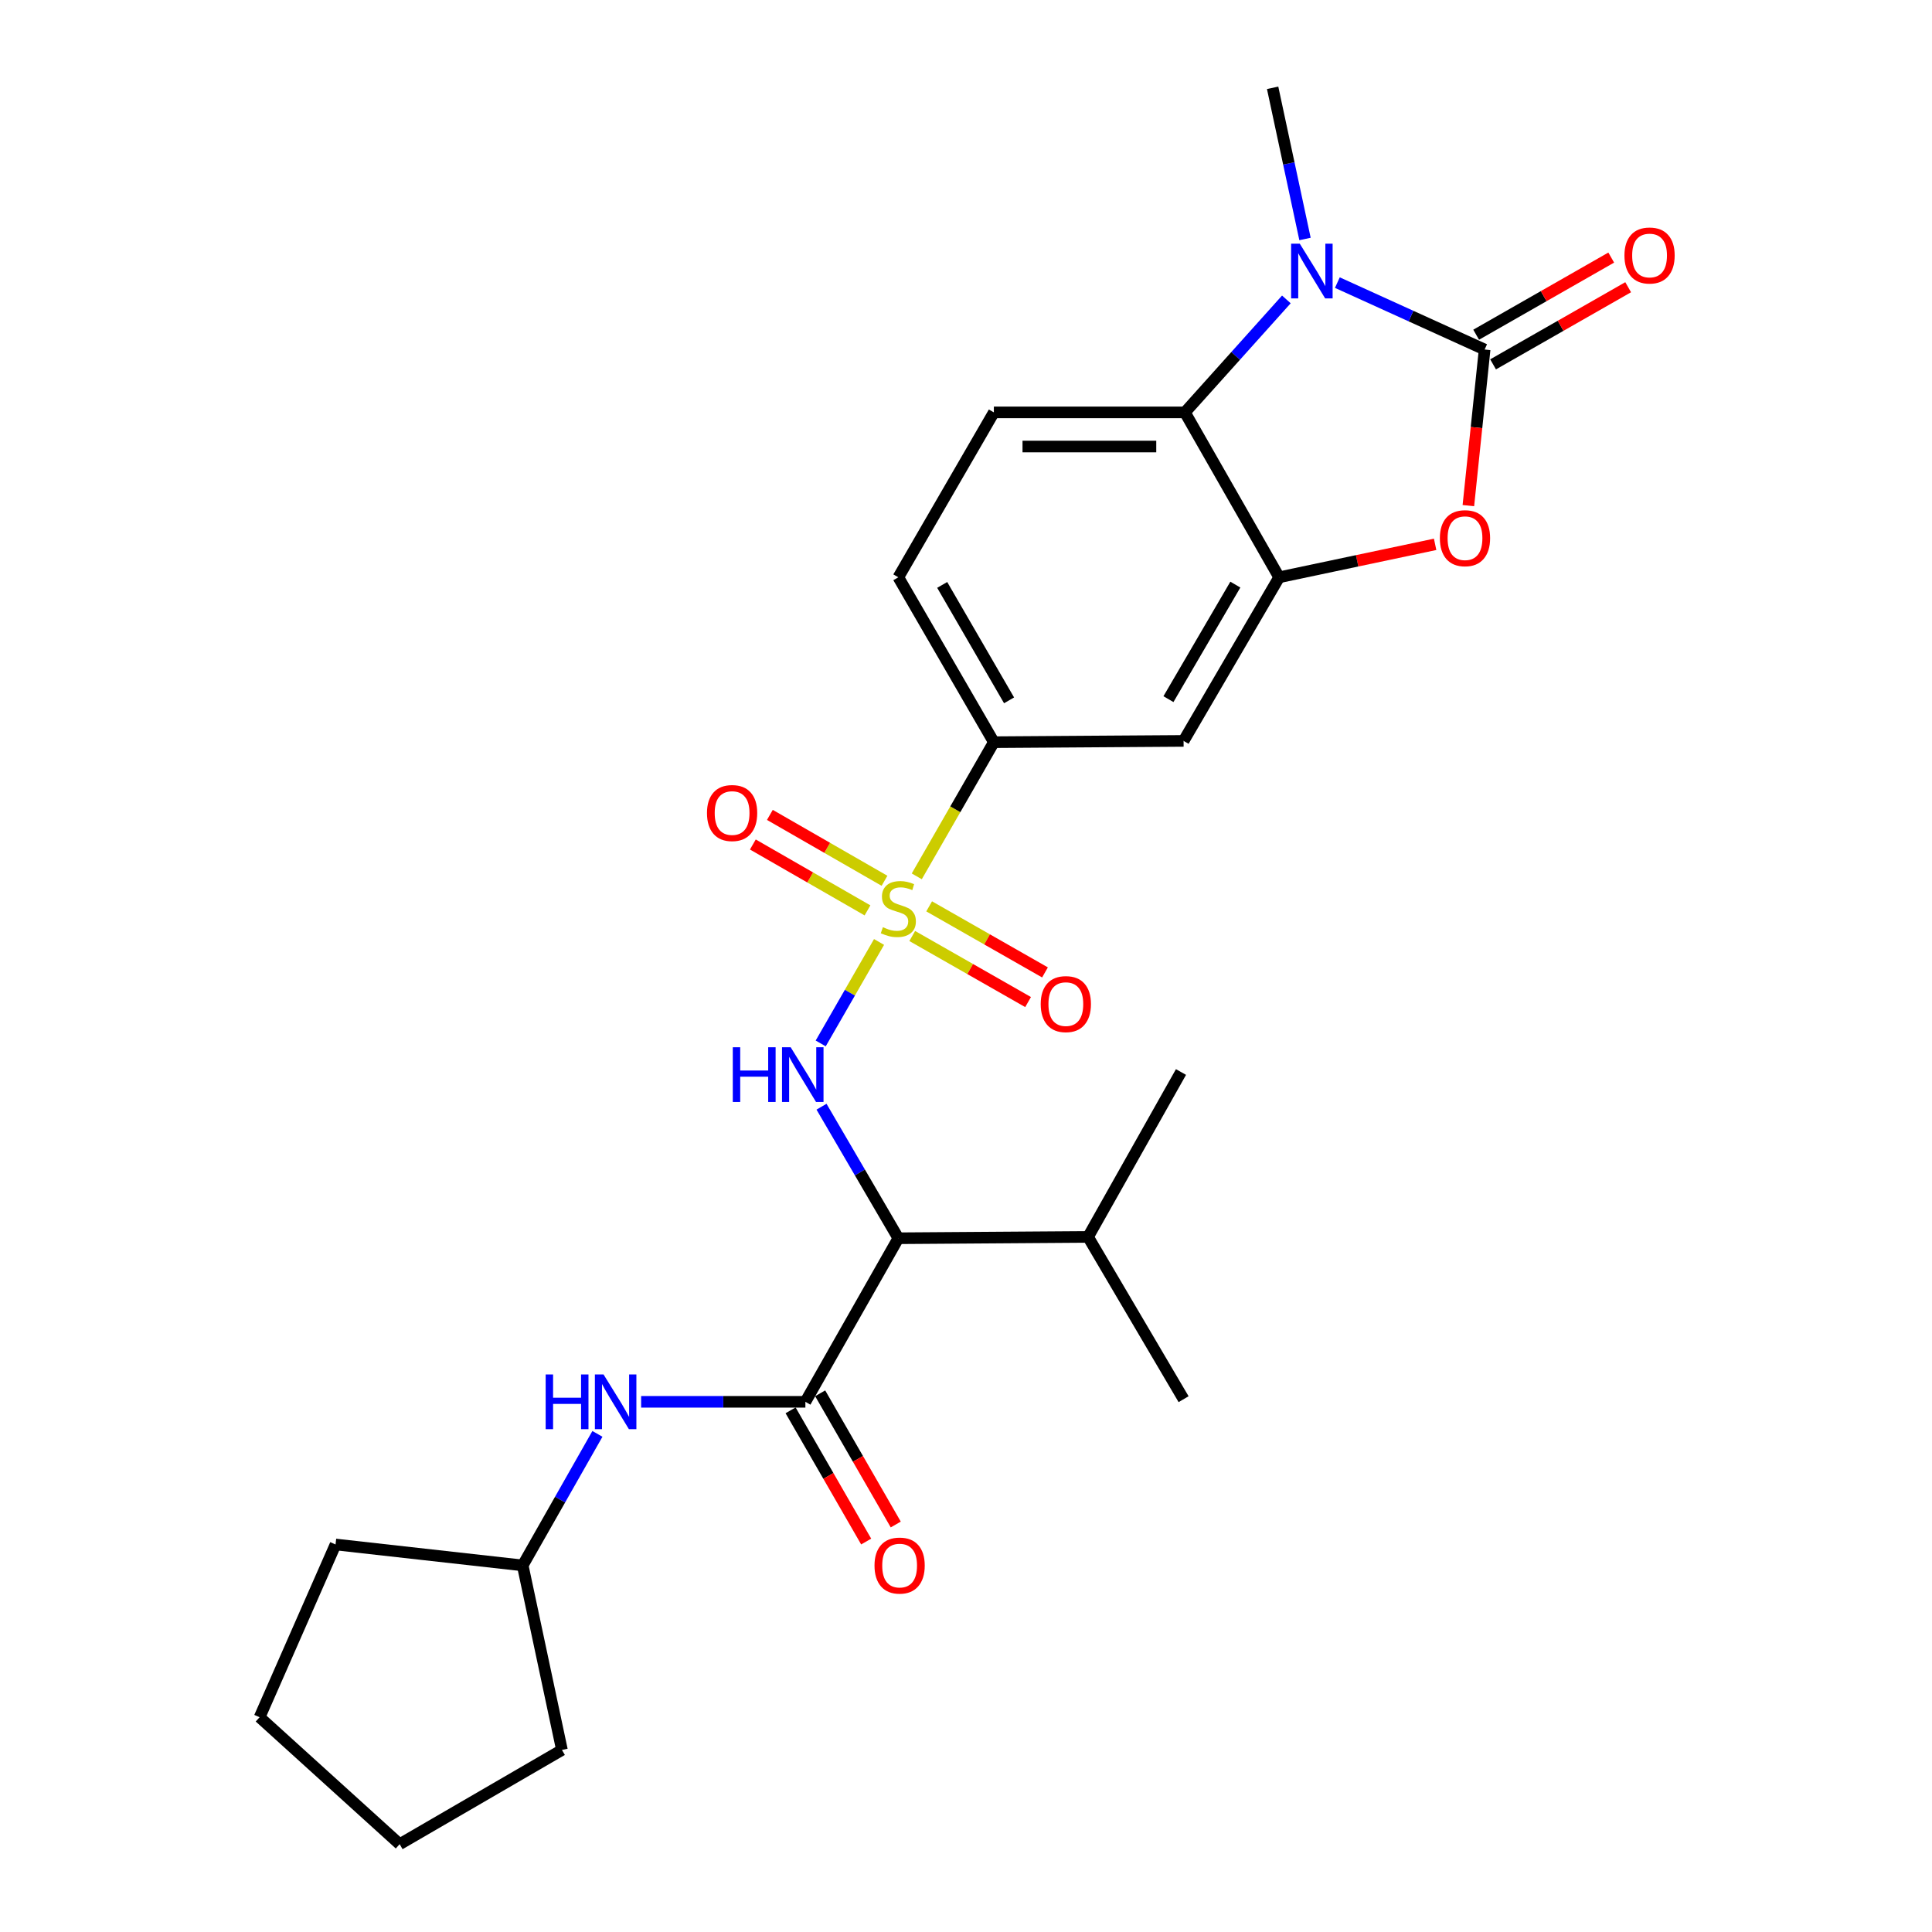 <?xml version='1.0' encoding='iso-8859-1'?>
<svg version='1.1' baseProfile='full'
              xmlns='http://www.w3.org/2000/svg'
                      xmlns:rdkit='http://www.rdkit.org/xml'
                      xmlns:xlink='http://www.w3.org/1999/xlink'
                  xml:space='preserve'
width='1000px' height='1000px' viewBox='0 0 1000 1000'>
<!-- END OF HEADER -->
<rect style='opacity:1.0;fill:#FFFFFF;stroke:none' width='1000' height='1000' x='0' y='0'> </rect>
<path class='bond-2' d='M 454.993,487.558 L 439.892,513.818' style='fill:none;fill-rule:evenodd;stroke:#CCCC00;stroke-width:6px;stroke-linecap:butt;stroke-linejoin:miter;stroke-opacity:1' />
<path class='bond-2' d='M 439.892,513.818 L 424.792,540.078' style='fill:none;fill-rule:evenodd;stroke:#0000FF;stroke-width:6px;stroke-linecap:butt;stroke-linejoin:miter;stroke-opacity:1' />
<path class='bond-8' d='M 474.516,453.597 L 494.468,418.877' style='fill:none;fill-rule:evenodd;stroke:#CCCC00;stroke-width:6px;stroke-linecap:butt;stroke-linejoin:miter;stroke-opacity:1' />
<path class='bond-8' d='M 494.468,418.877 L 514.421,384.157' style='fill:none;fill-rule:evenodd;stroke:#000000;stroke-width:6px;stroke-linecap:butt;stroke-linejoin:miter;stroke-opacity:1' />
<path class='bond-11' d='M 472.174,484.473 L 502.154,501.572' style='fill:none;fill-rule:evenodd;stroke:#CCCC00;stroke-width:6px;stroke-linecap:butt;stroke-linejoin:miter;stroke-opacity:1' />
<path class='bond-11' d='M 502.154,501.572 L 532.135,518.67' style='fill:none;fill-rule:evenodd;stroke:#FF0000;stroke-width:6px;stroke-linecap:butt;stroke-linejoin:miter;stroke-opacity:1' />
<path class='bond-11' d='M 480.928,469.125 L 510.908,486.223' style='fill:none;fill-rule:evenodd;stroke:#CCCC00;stroke-width:6px;stroke-linecap:butt;stroke-linejoin:miter;stroke-opacity:1' />
<path class='bond-11' d='M 510.908,486.223 L 540.888,503.321' style='fill:none;fill-rule:evenodd;stroke:#FF0000;stroke-width:6px;stroke-linecap:butt;stroke-linejoin:miter;stroke-opacity:1' />
<path class='bond-12' d='M 457.817,455.893 L 428.151,438.841' style='fill:none;fill-rule:evenodd;stroke:#CCCC00;stroke-width:6px;stroke-linecap:butt;stroke-linejoin:miter;stroke-opacity:1' />
<path class='bond-12' d='M 428.151,438.841 L 398.486,421.79' style='fill:none;fill-rule:evenodd;stroke:#FF0000;stroke-width:6px;stroke-linecap:butt;stroke-linejoin:miter;stroke-opacity:1' />
<path class='bond-12' d='M 449.012,471.212 L 419.346,454.161' style='fill:none;fill-rule:evenodd;stroke:#CCCC00;stroke-width:6px;stroke-linecap:butt;stroke-linejoin:miter;stroke-opacity:1' />
<path class='bond-12' d='M 419.346,454.161 L 389.68,437.109' style='fill:none;fill-rule:evenodd;stroke:#FF0000;stroke-width:6px;stroke-linecap:butt;stroke-linejoin:miter;stroke-opacity:1' />
<path class='bond-0' d='M 768.438,180.92 L 764.231,221.316' style='fill:none;fill-rule:evenodd;stroke:#000000;stroke-width:6px;stroke-linecap:butt;stroke-linejoin:miter;stroke-opacity:1' />
<path class='bond-0' d='M 764.231,221.316 L 760.025,261.712' style='fill:none;fill-rule:evenodd;stroke:#FF0000;stroke-width:6px;stroke-linecap:butt;stroke-linejoin:miter;stroke-opacity:1' />
<path class='bond-14' d='M 772.819,188.592 L 807.777,168.627' style='fill:none;fill-rule:evenodd;stroke:#000000;stroke-width:6px;stroke-linecap:butt;stroke-linejoin:miter;stroke-opacity:1' />
<path class='bond-14' d='M 807.777,168.627 L 842.734,148.662' style='fill:none;fill-rule:evenodd;stroke:#FF0000;stroke-width:6px;stroke-linecap:butt;stroke-linejoin:miter;stroke-opacity:1' />
<path class='bond-14' d='M 764.056,173.248 L 799.014,153.284' style='fill:none;fill-rule:evenodd;stroke:#000000;stroke-width:6px;stroke-linecap:butt;stroke-linejoin:miter;stroke-opacity:1' />
<path class='bond-14' d='M 799.014,153.284 L 833.971,133.319' style='fill:none;fill-rule:evenodd;stroke:#FF0000;stroke-width:6px;stroke-linecap:butt;stroke-linejoin:miter;stroke-opacity:1' />
<path class='bond-27' d='M 768.438,180.92 L 730.327,163.599' style='fill:none;fill-rule:evenodd;stroke:#000000;stroke-width:6px;stroke-linecap:butt;stroke-linejoin:miter;stroke-opacity:1' />
<path class='bond-27' d='M 730.327,163.599 L 692.216,146.278' style='fill:none;fill-rule:evenodd;stroke:#0000FF;stroke-width:6px;stroke-linecap:butt;stroke-linejoin:miter;stroke-opacity:1' />
<path class='bond-1' d='M 665.822,154.977 L 639.566,184.214' style='fill:none;fill-rule:evenodd;stroke:#0000FF;stroke-width:6px;stroke-linecap:butt;stroke-linejoin:miter;stroke-opacity:1' />
<path class='bond-1' d='M 639.566,184.214 L 613.31,213.451' style='fill:none;fill-rule:evenodd;stroke:#000000;stroke-width:6px;stroke-linecap:butt;stroke-linejoin:miter;stroke-opacity:1' />
<path class='bond-18' d='M 675.469,123.696 L 667.09,84.575' style='fill:none;fill-rule:evenodd;stroke:#0000FF;stroke-width:6px;stroke-linecap:butt;stroke-linejoin:miter;stroke-opacity:1' />
<path class='bond-18' d='M 667.09,84.575 L 658.711,45.455' style='fill:none;fill-rule:evenodd;stroke:#000000;stroke-width:6px;stroke-linecap:butt;stroke-linejoin:miter;stroke-opacity:1' />
<path class='bond-4' d='M 425.213,572.83 L 445.094,606.872' style='fill:none;fill-rule:evenodd;stroke:#0000FF;stroke-width:6px;stroke-linecap:butt;stroke-linejoin:miter;stroke-opacity:1' />
<path class='bond-4' d='M 445.094,606.872 L 464.976,640.914' style='fill:none;fill-rule:evenodd;stroke:#000000;stroke-width:6px;stroke-linecap:butt;stroke-linejoin:miter;stroke-opacity:1' />
<path class='bond-3' d='M 742.82,281.75 L 702.454,290.277' style='fill:none;fill-rule:evenodd;stroke:#FF0000;stroke-width:6px;stroke-linecap:butt;stroke-linejoin:miter;stroke-opacity:1' />
<path class='bond-3' d='M 702.454,290.277 L 662.088,298.804' style='fill:none;fill-rule:evenodd;stroke:#000000;stroke-width:6px;stroke-linecap:butt;stroke-linejoin:miter;stroke-opacity:1' />
<path class='bond-6' d='M 464.976,640.914 L 416.866,725.579' style='fill:none;fill-rule:evenodd;stroke:#000000;stroke-width:6px;stroke-linecap:butt;stroke-linejoin:miter;stroke-opacity:1' />
<path class='bond-17' d='M 464.976,640.914 L 563.178,640.226' style='fill:none;fill-rule:evenodd;stroke:#000000;stroke-width:6px;stroke-linecap:butt;stroke-linejoin:miter;stroke-opacity:1' />
<path class='bond-5' d='M 662.088,298.804 L 612.623,383.49' style='fill:none;fill-rule:evenodd;stroke:#000000;stroke-width:6px;stroke-linecap:butt;stroke-linejoin:miter;stroke-opacity:1' />
<path class='bond-5' d='M 639.411,302.595 L 604.785,361.875' style='fill:none;fill-rule:evenodd;stroke:#000000;stroke-width:6px;stroke-linecap:butt;stroke-linejoin:miter;stroke-opacity:1' />
<path class='bond-26' d='M 662.088,298.804 L 613.31,213.451' style='fill:none;fill-rule:evenodd;stroke:#000000;stroke-width:6px;stroke-linecap:butt;stroke-linejoin:miter;stroke-opacity:1' />
<path class='bond-10' d='M 416.866,725.579 L 374.357,725.579' style='fill:none;fill-rule:evenodd;stroke:#000000;stroke-width:6px;stroke-linecap:butt;stroke-linejoin:miter;stroke-opacity:1' />
<path class='bond-10' d='M 374.357,725.579 L 331.849,725.579' style='fill:none;fill-rule:evenodd;stroke:#0000FF;stroke-width:6px;stroke-linecap:butt;stroke-linejoin:miter;stroke-opacity:1' />
<path class='bond-15' d='M 409.21,729.989 L 428.771,763.946' style='fill:none;fill-rule:evenodd;stroke:#000000;stroke-width:6px;stroke-linecap:butt;stroke-linejoin:miter;stroke-opacity:1' />
<path class='bond-15' d='M 428.771,763.946 L 448.331,797.902' style='fill:none;fill-rule:evenodd;stroke:#FF0000;stroke-width:6px;stroke-linecap:butt;stroke-linejoin:miter;stroke-opacity:1' />
<path class='bond-15' d='M 424.521,721.17 L 444.082,755.126' style='fill:none;fill-rule:evenodd;stroke:#000000;stroke-width:6px;stroke-linecap:butt;stroke-linejoin:miter;stroke-opacity:1' />
<path class='bond-15' d='M 444.082,755.126 L 463.642,789.082' style='fill:none;fill-rule:evenodd;stroke:#FF0000;stroke-width:6px;stroke-linecap:butt;stroke-linejoin:miter;stroke-opacity:1' />
<path class='bond-7' d='M 613.31,213.451 L 514.421,213.451' style='fill:none;fill-rule:evenodd;stroke:#000000;stroke-width:6px;stroke-linecap:butt;stroke-linejoin:miter;stroke-opacity:1' />
<path class='bond-7' d='M 598.477,231.121 L 529.254,231.121' style='fill:none;fill-rule:evenodd;stroke:#000000;stroke-width:6px;stroke-linecap:butt;stroke-linejoin:miter;stroke-opacity:1' />
<path class='bond-9' d='M 514.421,384.157 L 612.623,383.49' style='fill:none;fill-rule:evenodd;stroke:#000000;stroke-width:6px;stroke-linecap:butt;stroke-linejoin:miter;stroke-opacity:1' />
<path class='bond-16' d='M 514.421,384.157 L 464.976,298.804' style='fill:none;fill-rule:evenodd;stroke:#000000;stroke-width:6px;stroke-linecap:butt;stroke-linejoin:miter;stroke-opacity:1' />
<path class='bond-16' d='M 522.293,362.497 L 487.682,302.75' style='fill:none;fill-rule:evenodd;stroke:#000000;stroke-width:6px;stroke-linecap:butt;stroke-linejoin:miter;stroke-opacity:1' />
<path class='bond-19' d='M 309.225,742.174 L 289.884,776.215' style='fill:none;fill-rule:evenodd;stroke:#0000FF;stroke-width:6px;stroke-linecap:butt;stroke-linejoin:miter;stroke-opacity:1' />
<path class='bond-19' d='M 289.884,776.215 L 270.543,810.255' style='fill:none;fill-rule:evenodd;stroke:#000000;stroke-width:6px;stroke-linecap:butt;stroke-linejoin:miter;stroke-opacity:1' />
<path class='bond-13' d='M 514.421,213.451 L 464.976,298.804' style='fill:none;fill-rule:evenodd;stroke:#000000;stroke-width:6px;stroke-linecap:butt;stroke-linejoin:miter;stroke-opacity:1' />
<path class='bond-20' d='M 563.178,640.226 L 612.623,724.215' style='fill:none;fill-rule:evenodd;stroke:#000000;stroke-width:6px;stroke-linecap:butt;stroke-linejoin:miter;stroke-opacity:1' />
<path class='bond-21' d='M 563.178,640.226 L 611.278,554.873' style='fill:none;fill-rule:evenodd;stroke:#000000;stroke-width:6px;stroke-linecap:butt;stroke-linejoin:miter;stroke-opacity:1' />
<path class='bond-22' d='M 270.543,810.255 L 173.676,799.418' style='fill:none;fill-rule:evenodd;stroke:#000000;stroke-width:6px;stroke-linecap:butt;stroke-linejoin:miter;stroke-opacity:1' />
<path class='bond-23' d='M 270.543,810.255 L 290.863,905.768' style='fill:none;fill-rule:evenodd;stroke:#000000;stroke-width:6px;stroke-linecap:butt;stroke-linejoin:miter;stroke-opacity:1' />
<path class='bond-24' d='M 173.676,799.418 L 134.371,888.835' style='fill:none;fill-rule:evenodd;stroke:#000000;stroke-width:6px;stroke-linecap:butt;stroke-linejoin:miter;stroke-opacity:1' />
<path class='bond-25' d='M 290.863,905.768 L 206.865,954.545' style='fill:none;fill-rule:evenodd;stroke:#000000;stroke-width:6px;stroke-linecap:butt;stroke-linejoin:miter;stroke-opacity:1' />
<path class='bond-28' d='M 134.371,888.835 L 206.865,954.545' style='fill:none;fill-rule:evenodd;stroke:#000000;stroke-width:6px;stroke-linecap:butt;stroke-linejoin:miter;stroke-opacity:1' />
<path  class='atom-0' d='M 456.976 479.918
Q 457.296 480.038, 458.616 480.598
Q 459.936 481.158, 461.376 481.518
Q 462.856 481.838, 464.296 481.838
Q 466.976 481.838, 468.536 480.558
Q 470.096 479.238, 470.096 476.958
Q 470.096 475.398, 469.296 474.438
Q 468.536 473.478, 467.336 472.958
Q 466.136 472.438, 464.136 471.838
Q 461.616 471.078, 460.096 470.358
Q 458.616 469.638, 457.536 468.118
Q 456.496 466.598, 456.496 464.038
Q 456.496 460.478, 458.896 458.278
Q 461.336 456.078, 466.136 456.078
Q 469.416 456.078, 473.136 457.638
L 472.216 460.718
Q 468.816 459.318, 466.256 459.318
Q 463.496 459.318, 461.976 460.478
Q 460.456 461.598, 460.496 463.558
Q 460.496 465.078, 461.256 465.998
Q 462.056 466.918, 463.176 467.438
Q 464.336 467.958, 466.256 468.558
Q 468.816 469.358, 470.336 470.158
Q 471.856 470.958, 472.936 472.598
Q 474.056 474.198, 474.056 476.958
Q 474.056 480.878, 471.416 482.998
Q 468.816 485.078, 464.456 485.078
Q 461.936 485.078, 460.016 484.518
Q 458.136 483.998, 455.896 483.078
L 456.976 479.918
' fill='#CCCC00'/>
<path  class='atom-2' d='M 672.761 126.12
L 682.041 141.12
Q 682.961 142.6, 684.441 145.28
Q 685.921 147.96, 686.001 148.12
L 686.001 126.12
L 689.761 126.12
L 689.761 154.44
L 685.881 154.44
L 675.921 138.04
Q 674.761 136.12, 673.521 133.92
Q 672.321 131.72, 671.961 131.04
L 671.961 154.44
L 668.281 154.44
L 668.281 126.12
L 672.761 126.12
' fill='#0000FF'/>
<path  class='atom-3' d='M 379.291 542.058
L 383.131 542.058
L 383.131 554.098
L 397.611 554.098
L 397.611 542.058
L 401.451 542.058
L 401.451 570.378
L 397.611 570.378
L 397.611 557.298
L 383.131 557.298
L 383.131 570.378
L 379.291 570.378
L 379.291 542.058
' fill='#0000FF'/>
<path  class='atom-3' d='M 409.251 542.058
L 418.531 557.058
Q 419.451 558.538, 420.931 561.218
Q 422.411 563.898, 422.491 564.058
L 422.491 542.058
L 426.251 542.058
L 426.251 570.378
L 422.371 570.378
L 412.411 553.978
Q 411.251 552.058, 410.011 549.858
Q 408.811 547.658, 408.451 546.978
L 408.451 570.378
L 404.771 570.378
L 404.771 542.058
L 409.251 542.058
' fill='#0000FF'/>
<path  class='atom-4' d='M 745.278 278.565
Q 745.278 271.765, 748.638 267.965
Q 751.998 264.165, 758.278 264.165
Q 764.558 264.165, 767.918 267.965
Q 771.278 271.765, 771.278 278.565
Q 771.278 285.445, 767.878 289.365
Q 764.478 293.245, 758.278 293.245
Q 752.038 293.245, 748.638 289.365
Q 745.278 285.485, 745.278 278.565
M 758.278 290.045
Q 762.598 290.045, 764.918 287.165
Q 767.278 284.245, 767.278 278.565
Q 767.278 273.005, 764.918 270.205
Q 762.598 267.365, 758.278 267.365
Q 753.958 267.365, 751.598 270.165
Q 749.278 272.965, 749.278 278.565
Q 749.278 284.285, 751.598 287.165
Q 753.958 290.045, 758.278 290.045
' fill='#FF0000'/>
<path  class='atom-11' d='M 282.433 711.419
L 286.273 711.419
L 286.273 723.459
L 300.753 723.459
L 300.753 711.419
L 304.593 711.419
L 304.593 739.739
L 300.753 739.739
L 300.753 726.659
L 286.273 726.659
L 286.273 739.739
L 282.433 739.739
L 282.433 711.419
' fill='#0000FF'/>
<path  class='atom-11' d='M 312.393 711.419
L 321.673 726.419
Q 322.593 727.899, 324.073 730.579
Q 325.553 733.259, 325.633 733.419
L 325.633 711.419
L 329.393 711.419
L 329.393 739.739
L 325.513 739.739
L 315.553 723.339
Q 314.393 721.419, 313.153 719.219
Q 311.953 717.019, 311.593 716.339
L 311.593 739.739
L 307.913 739.739
L 307.913 711.419
L 312.393 711.419
' fill='#0000FF'/>
<path  class='atom-12' d='M 538.674 519.722
Q 538.674 512.922, 542.034 509.122
Q 545.394 505.322, 551.674 505.322
Q 557.954 505.322, 561.314 509.122
Q 564.674 512.922, 564.674 519.722
Q 564.674 526.602, 561.274 530.522
Q 557.874 534.402, 551.674 534.402
Q 545.434 534.402, 542.034 530.522
Q 538.674 526.642, 538.674 519.722
M 551.674 531.202
Q 555.994 531.202, 558.314 528.322
Q 560.674 525.402, 560.674 519.722
Q 560.674 514.162, 558.314 511.362
Q 555.994 508.522, 551.674 508.522
Q 547.354 508.522, 544.994 511.322
Q 542.674 514.122, 542.674 519.722
Q 542.674 525.442, 544.994 528.322
Q 547.354 531.202, 551.674 531.202
' fill='#FF0000'/>
<path  class='atom-13' d='M 365.935 420.823
Q 365.935 414.023, 369.295 410.223
Q 372.655 406.423, 378.935 406.423
Q 385.215 406.423, 388.575 410.223
Q 391.935 414.023, 391.935 420.823
Q 391.935 427.703, 388.535 431.623
Q 385.135 435.503, 378.935 435.503
Q 372.695 435.503, 369.295 431.623
Q 365.935 427.743, 365.935 420.823
M 378.935 432.303
Q 383.255 432.303, 385.575 429.423
Q 387.935 426.503, 387.935 420.823
Q 387.935 415.263, 385.575 412.463
Q 383.255 409.623, 378.935 409.623
Q 374.615 409.623, 372.255 412.423
Q 369.935 415.223, 369.935 420.823
Q 369.935 426.543, 372.255 429.423
Q 374.615 432.303, 378.935 432.303
' fill='#FF0000'/>
<path  class='atom-15' d='M 840.811 132.242
Q 840.811 125.442, 844.171 121.642
Q 847.531 117.842, 853.811 117.842
Q 860.091 117.842, 863.451 121.642
Q 866.811 125.442, 866.811 132.242
Q 866.811 139.122, 863.411 143.042
Q 860.011 146.922, 853.811 146.922
Q 847.571 146.922, 844.171 143.042
Q 840.811 139.162, 840.811 132.242
M 853.811 143.722
Q 858.131 143.722, 860.451 140.842
Q 862.811 137.922, 862.811 132.242
Q 862.811 126.682, 860.451 123.882
Q 858.131 121.042, 853.811 121.042
Q 849.491 121.042, 847.131 123.842
Q 844.811 126.642, 844.811 132.242
Q 844.811 137.962, 847.131 140.842
Q 849.491 143.722, 853.811 143.722
' fill='#FF0000'/>
<path  class='atom-16' d='M 452.643 810.335
Q 452.643 803.535, 456.003 799.735
Q 459.363 795.935, 465.643 795.935
Q 471.923 795.935, 475.283 799.735
Q 478.643 803.535, 478.643 810.335
Q 478.643 817.215, 475.243 821.135
Q 471.843 825.015, 465.643 825.015
Q 459.403 825.015, 456.003 821.135
Q 452.643 817.255, 452.643 810.335
M 465.643 821.815
Q 469.963 821.815, 472.283 818.935
Q 474.643 816.015, 474.643 810.335
Q 474.643 804.775, 472.283 801.975
Q 469.963 799.135, 465.643 799.135
Q 461.323 799.135, 458.963 801.935
Q 456.643 804.735, 456.643 810.335
Q 456.643 816.055, 458.963 818.935
Q 461.323 821.815, 465.643 821.815
' fill='#FF0000'/>
</svg>
